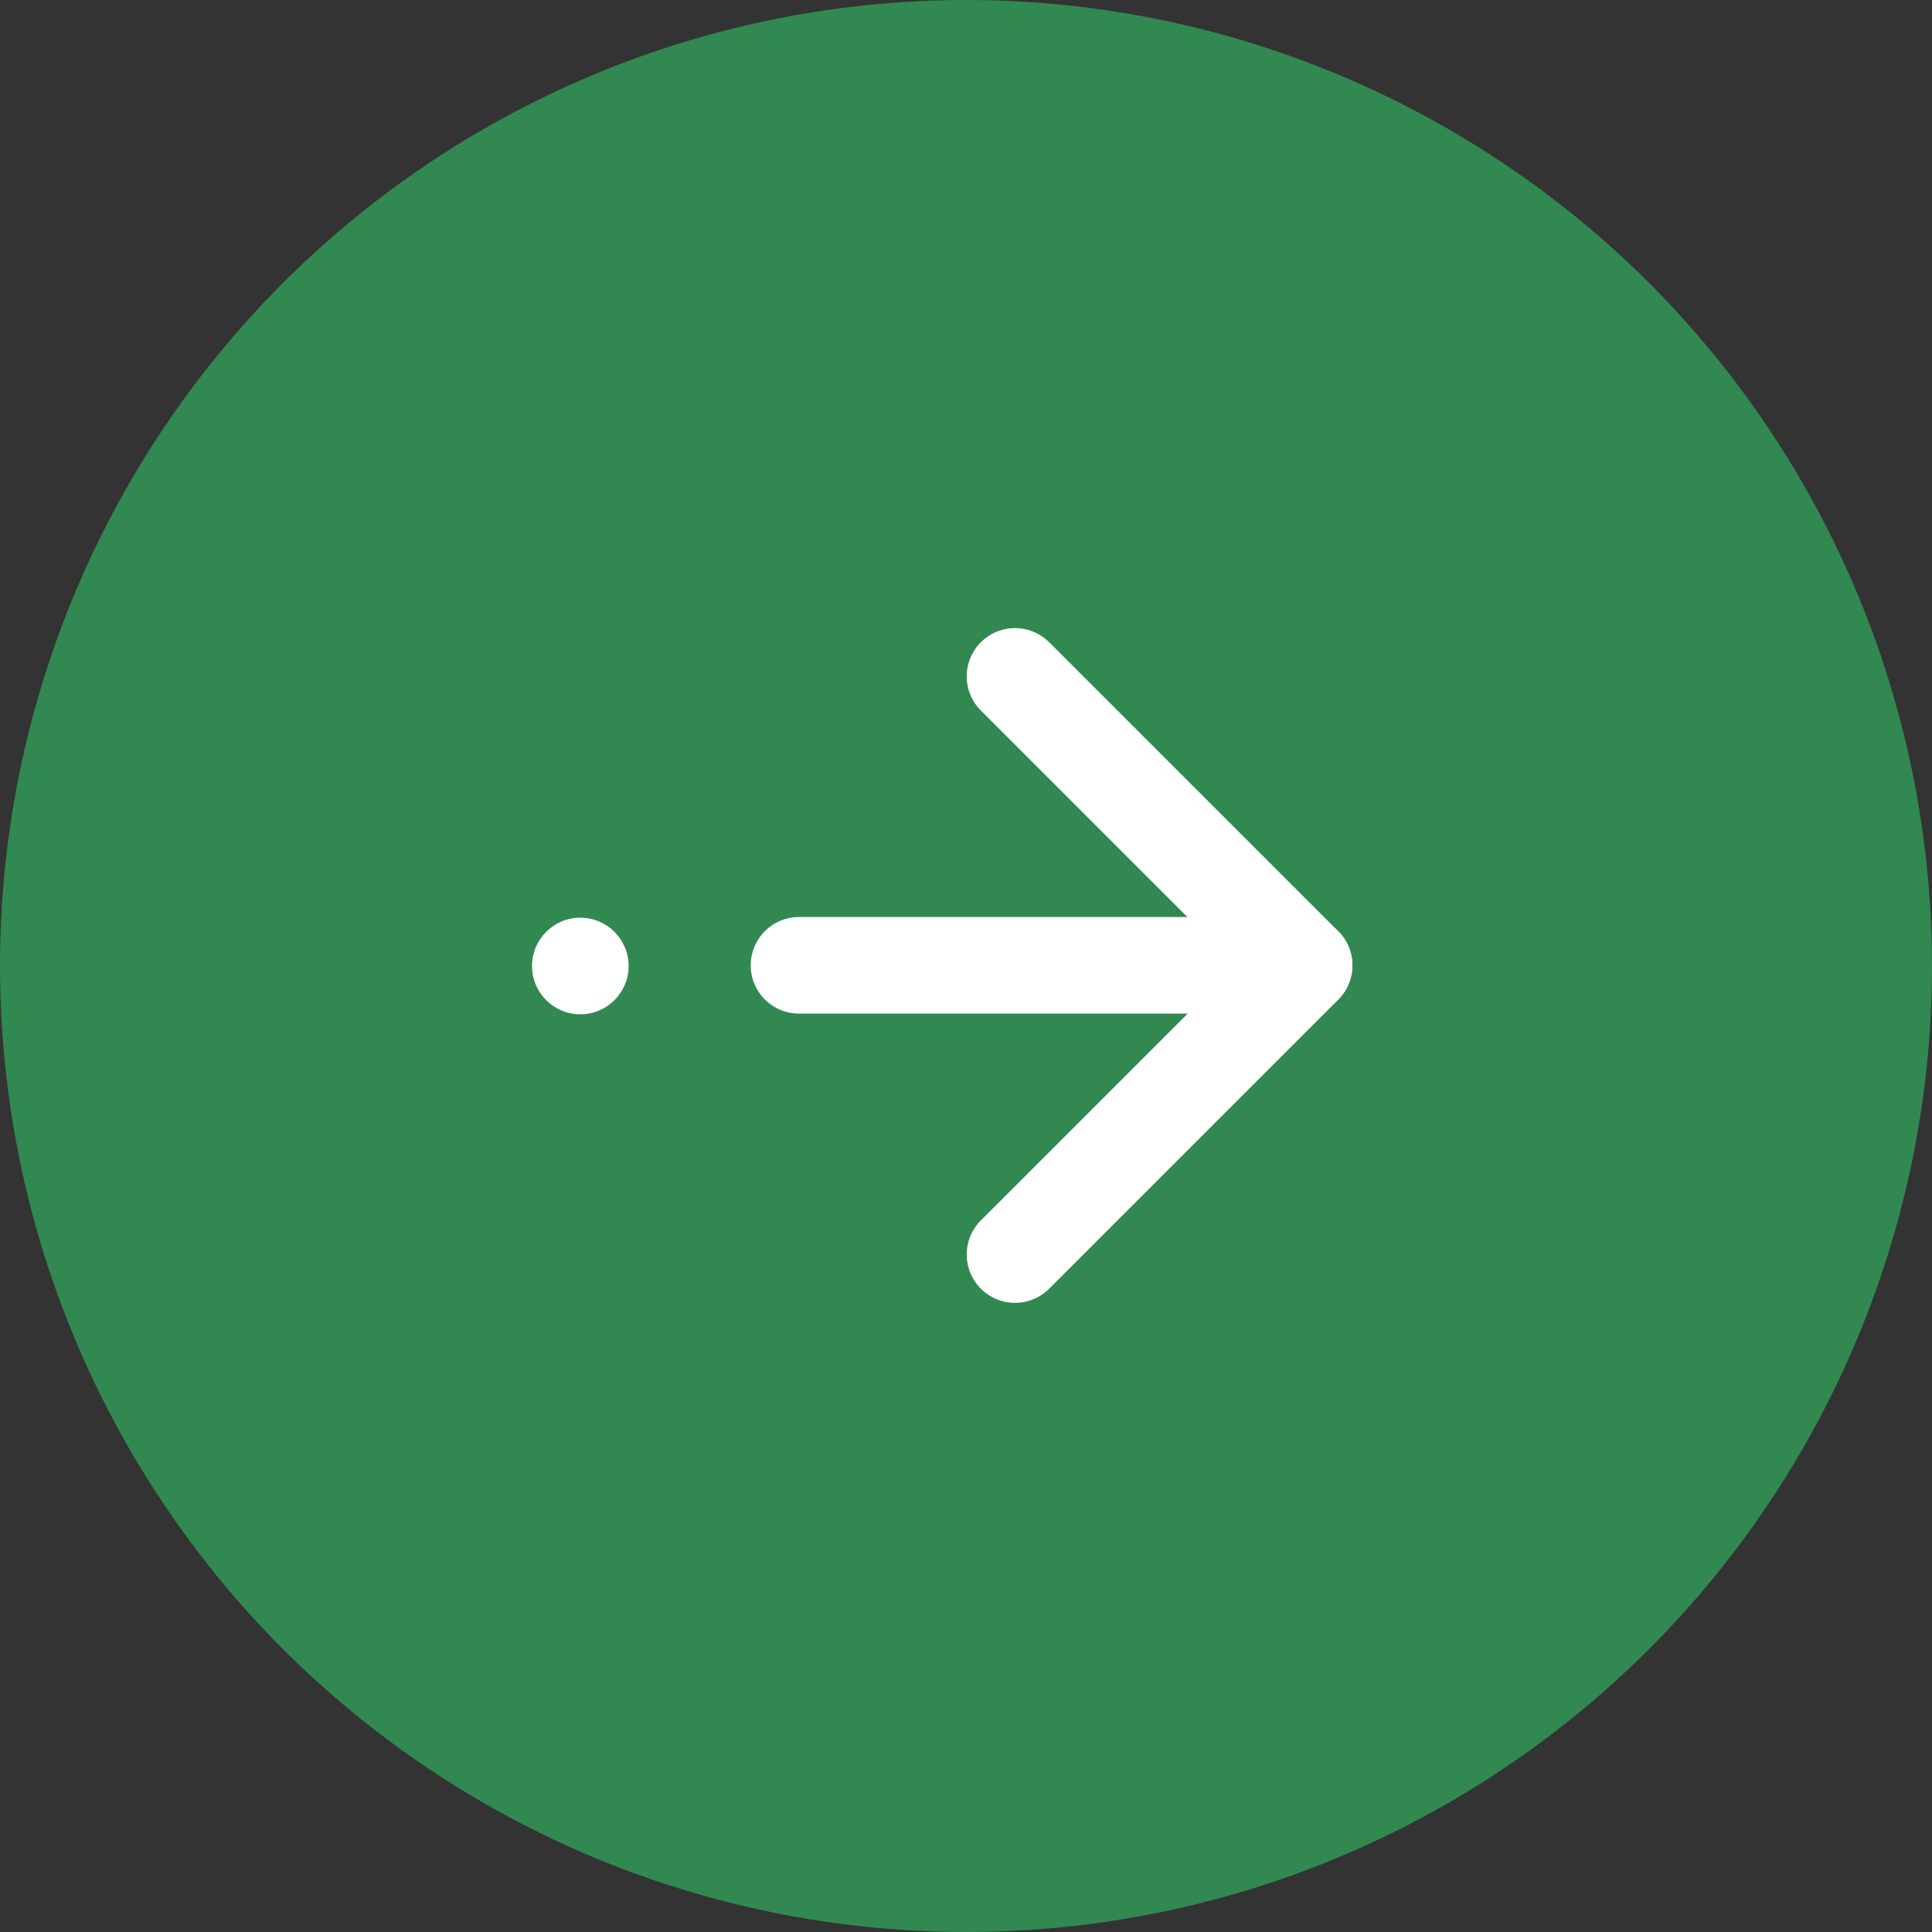 <svg id="グループ_185" data-name="グループ 185" xmlns="http://www.w3.org/2000/svg" width="40" height="40" viewBox="0 0 40 40">
  <rect x="0" y="0" width="40" height="40" fill="#333333" stroke="none"/>
  <circle id="楕円形_3" data-name="楕円形 3" cx="20" cy="20" r="20" fill="#328851"/>
  <g id="グループ_16" data-name="グループ 16" transform="translate(15.543 13)">
    <g id="グループ_15" data-name="グループ 15" transform="translate(4.472)">
      <path id="パス_3" data-name="パス 3" d="M-2157.985,6025.3a1,1,0,0,0,.707-.293l5.985-5.985a1,1,0,0,0,0-1.414l-5.985-5.985a1,1,0,0,0-1.414,0,1,1,0,0,0,0,1.414l5.278,5.278-5.278,5.278a1,1,0,0,0,0,1.414A1,1,0,0,0-2157.985,6025.3Z" transform="translate(2158.985 -6011.326)" fill="#fff"/>
    </g>
    <path id="パス_4" data-name="パス 4" d="M-2157.986,6019.312h10.457a1,1,0,0,0,1-1,1,1,0,0,0-1-1h-10.457a1,1,0,0,0-1,1A1,1,0,0,0-2157.986,6019.312Z" transform="translate(2158.986 -6011.326)" fill="#fff"/>
  </g>
  <circle id="楕円形_46" data-name="楕円形 46" cx="1" cy="1" r="1" transform="translate(11.015 19)" fill="#fff"/>
</svg>

